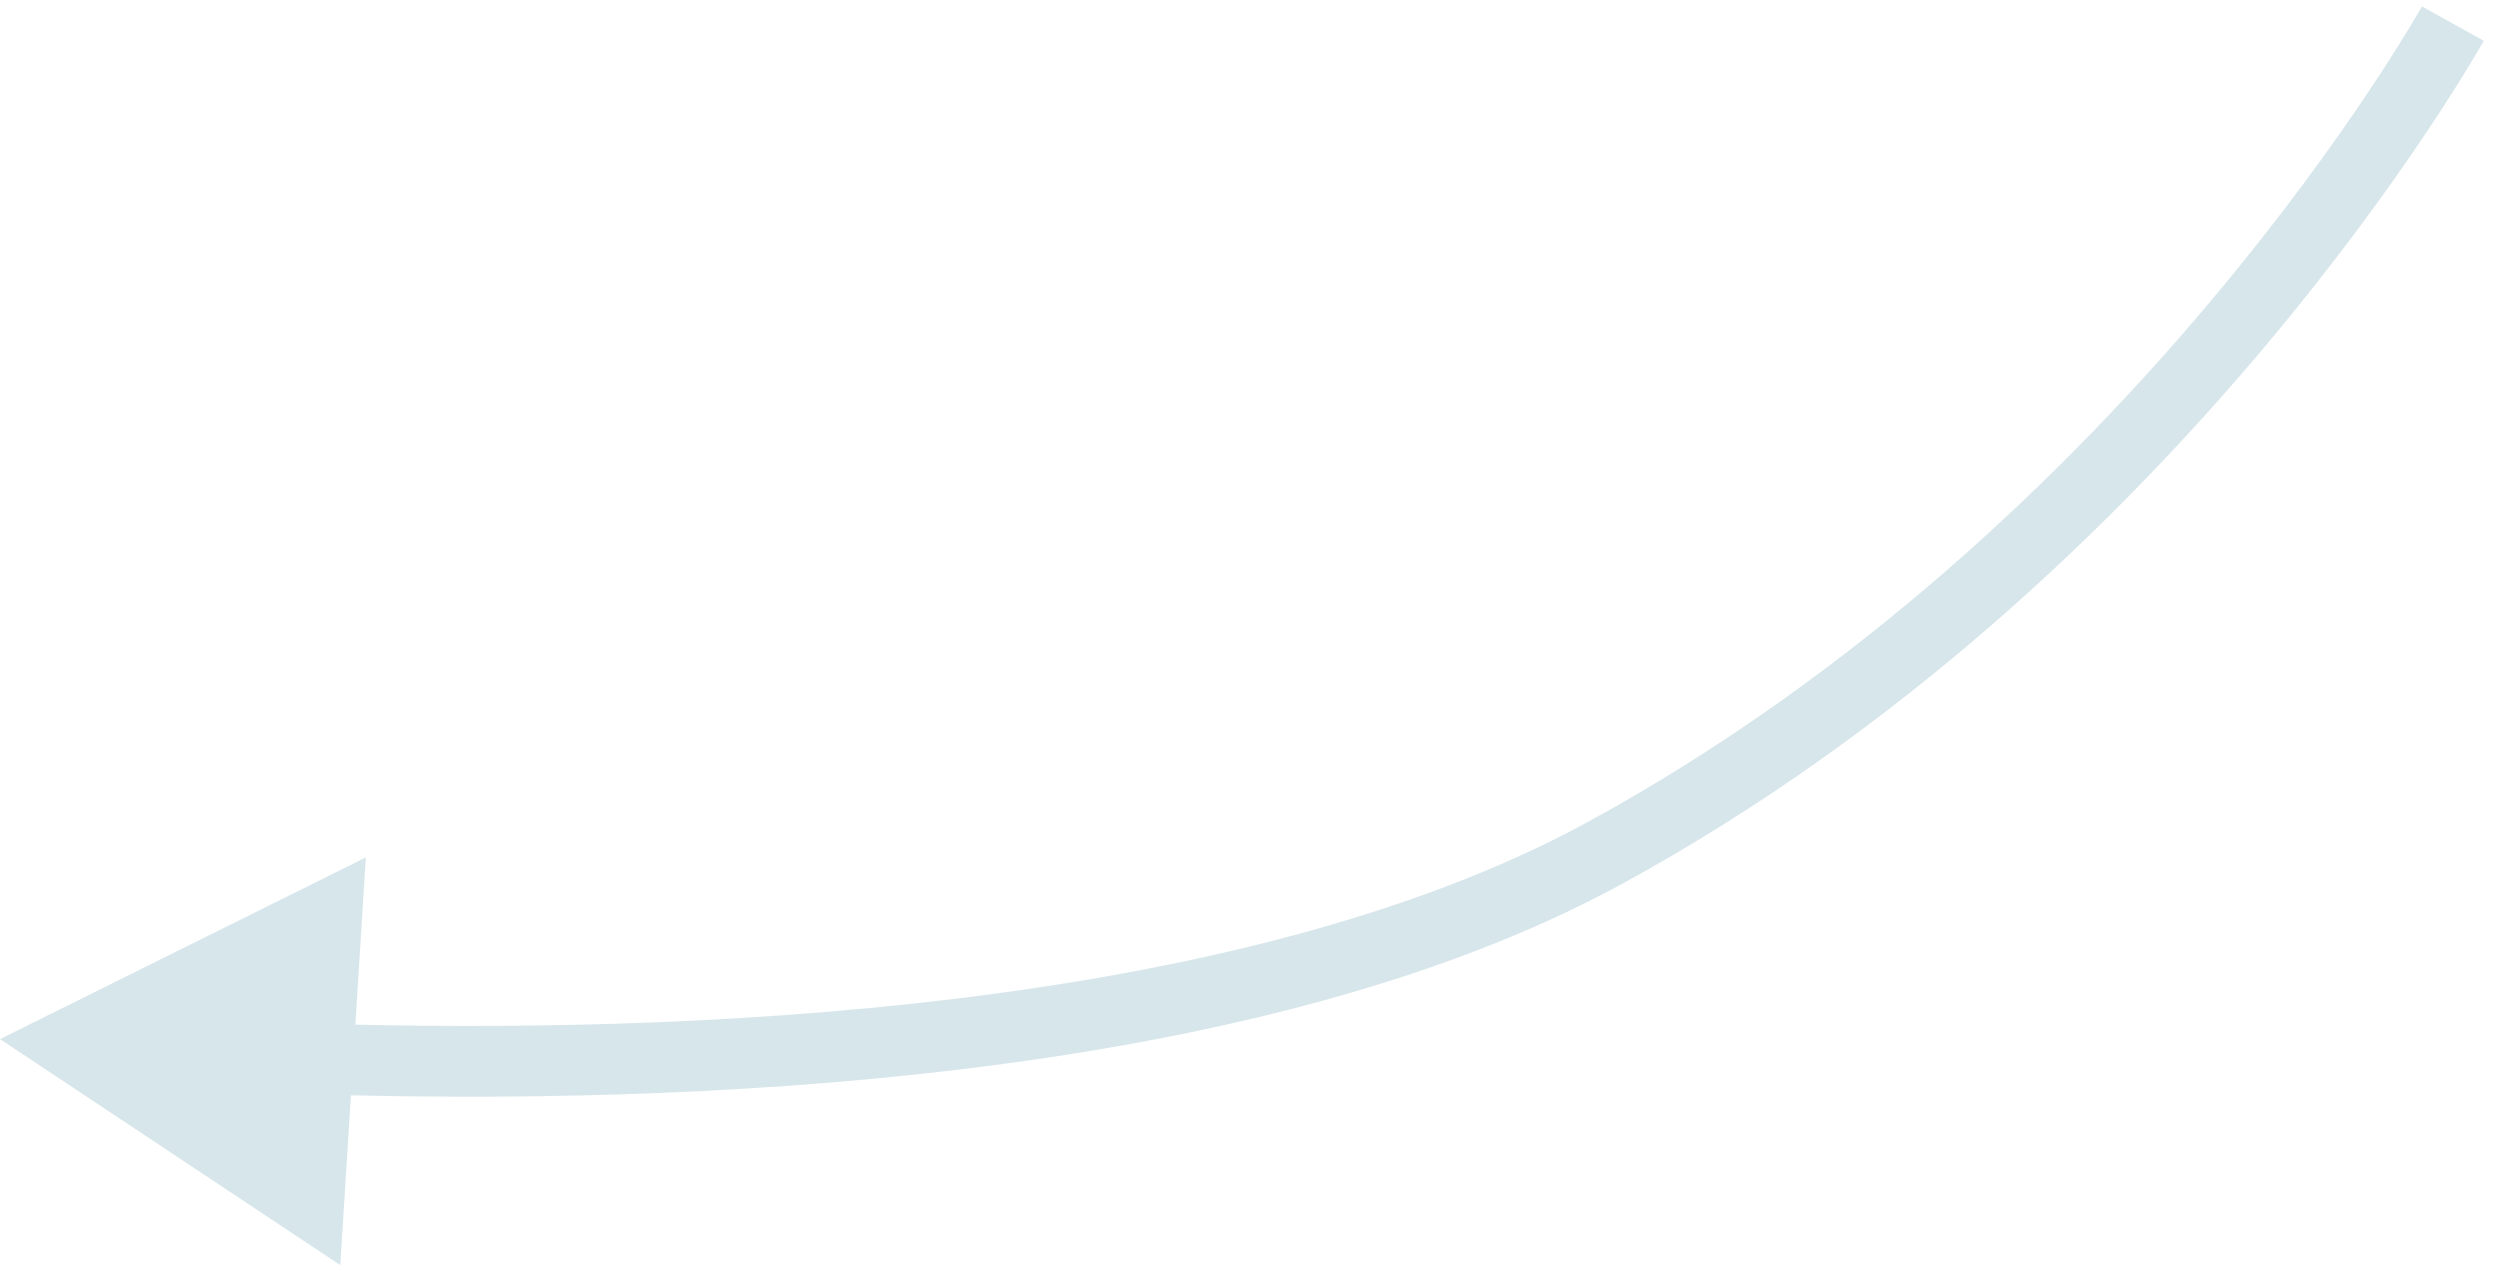 <?xml version="1.0" encoding="UTF-8"?> <svg xmlns="http://www.w3.org/2000/svg" width="106" height="54" viewBox="0 0 106 54" fill="none"><path d="M-1.49012e-06 44.059L15.512 36.354L14.429 53.641L-1.49012e-06 44.059ZM104 1C105.311 1.729 105.311 1.73 105.31 1.73C105.31 1.731 105.31 1.731 105.31 1.732C105.309 1.733 105.308 1.734 105.307 1.736C105.305 1.74 105.302 1.745 105.299 1.751C105.292 1.764 105.281 1.782 105.268 1.805C105.242 1.852 105.203 1.919 105.152 2.007C105.051 2.182 104.901 2.436 104.703 2.762C104.308 3.415 103.719 4.356 102.941 5.522C101.384 7.853 99.064 11.091 95.999 14.732C89.877 22.009 80.748 30.945 68.756 37.487L67.319 34.853C78.881 28.546 87.733 19.898 93.704 12.801C96.686 9.257 98.94 6.111 100.446 3.856C101.198 2.729 101.763 1.825 102.138 1.207C102.326 0.898 102.465 0.66 102.557 0.502C102.603 0.422 102.637 0.363 102.659 0.324C102.67 0.305 102.678 0.291 102.683 0.282C102.686 0.278 102.687 0.275 102.688 0.273C102.689 0.272 102.689 0.271 102.689 0.271C102.689 0.271 102.689 0.271 102.689 0.271C102.689 0.271 102.689 0.272 104 1ZM68.756 37.487C60.846 41.802 50.743 44.128 40.82 45.331C30.873 46.537 20.985 46.628 13.427 46.403L13.517 43.404C20.986 43.627 30.713 43.535 40.459 42.353C50.228 41.169 59.895 38.904 67.319 34.853L68.756 37.487Z" fill="#D7E6EB"></path></svg> 
